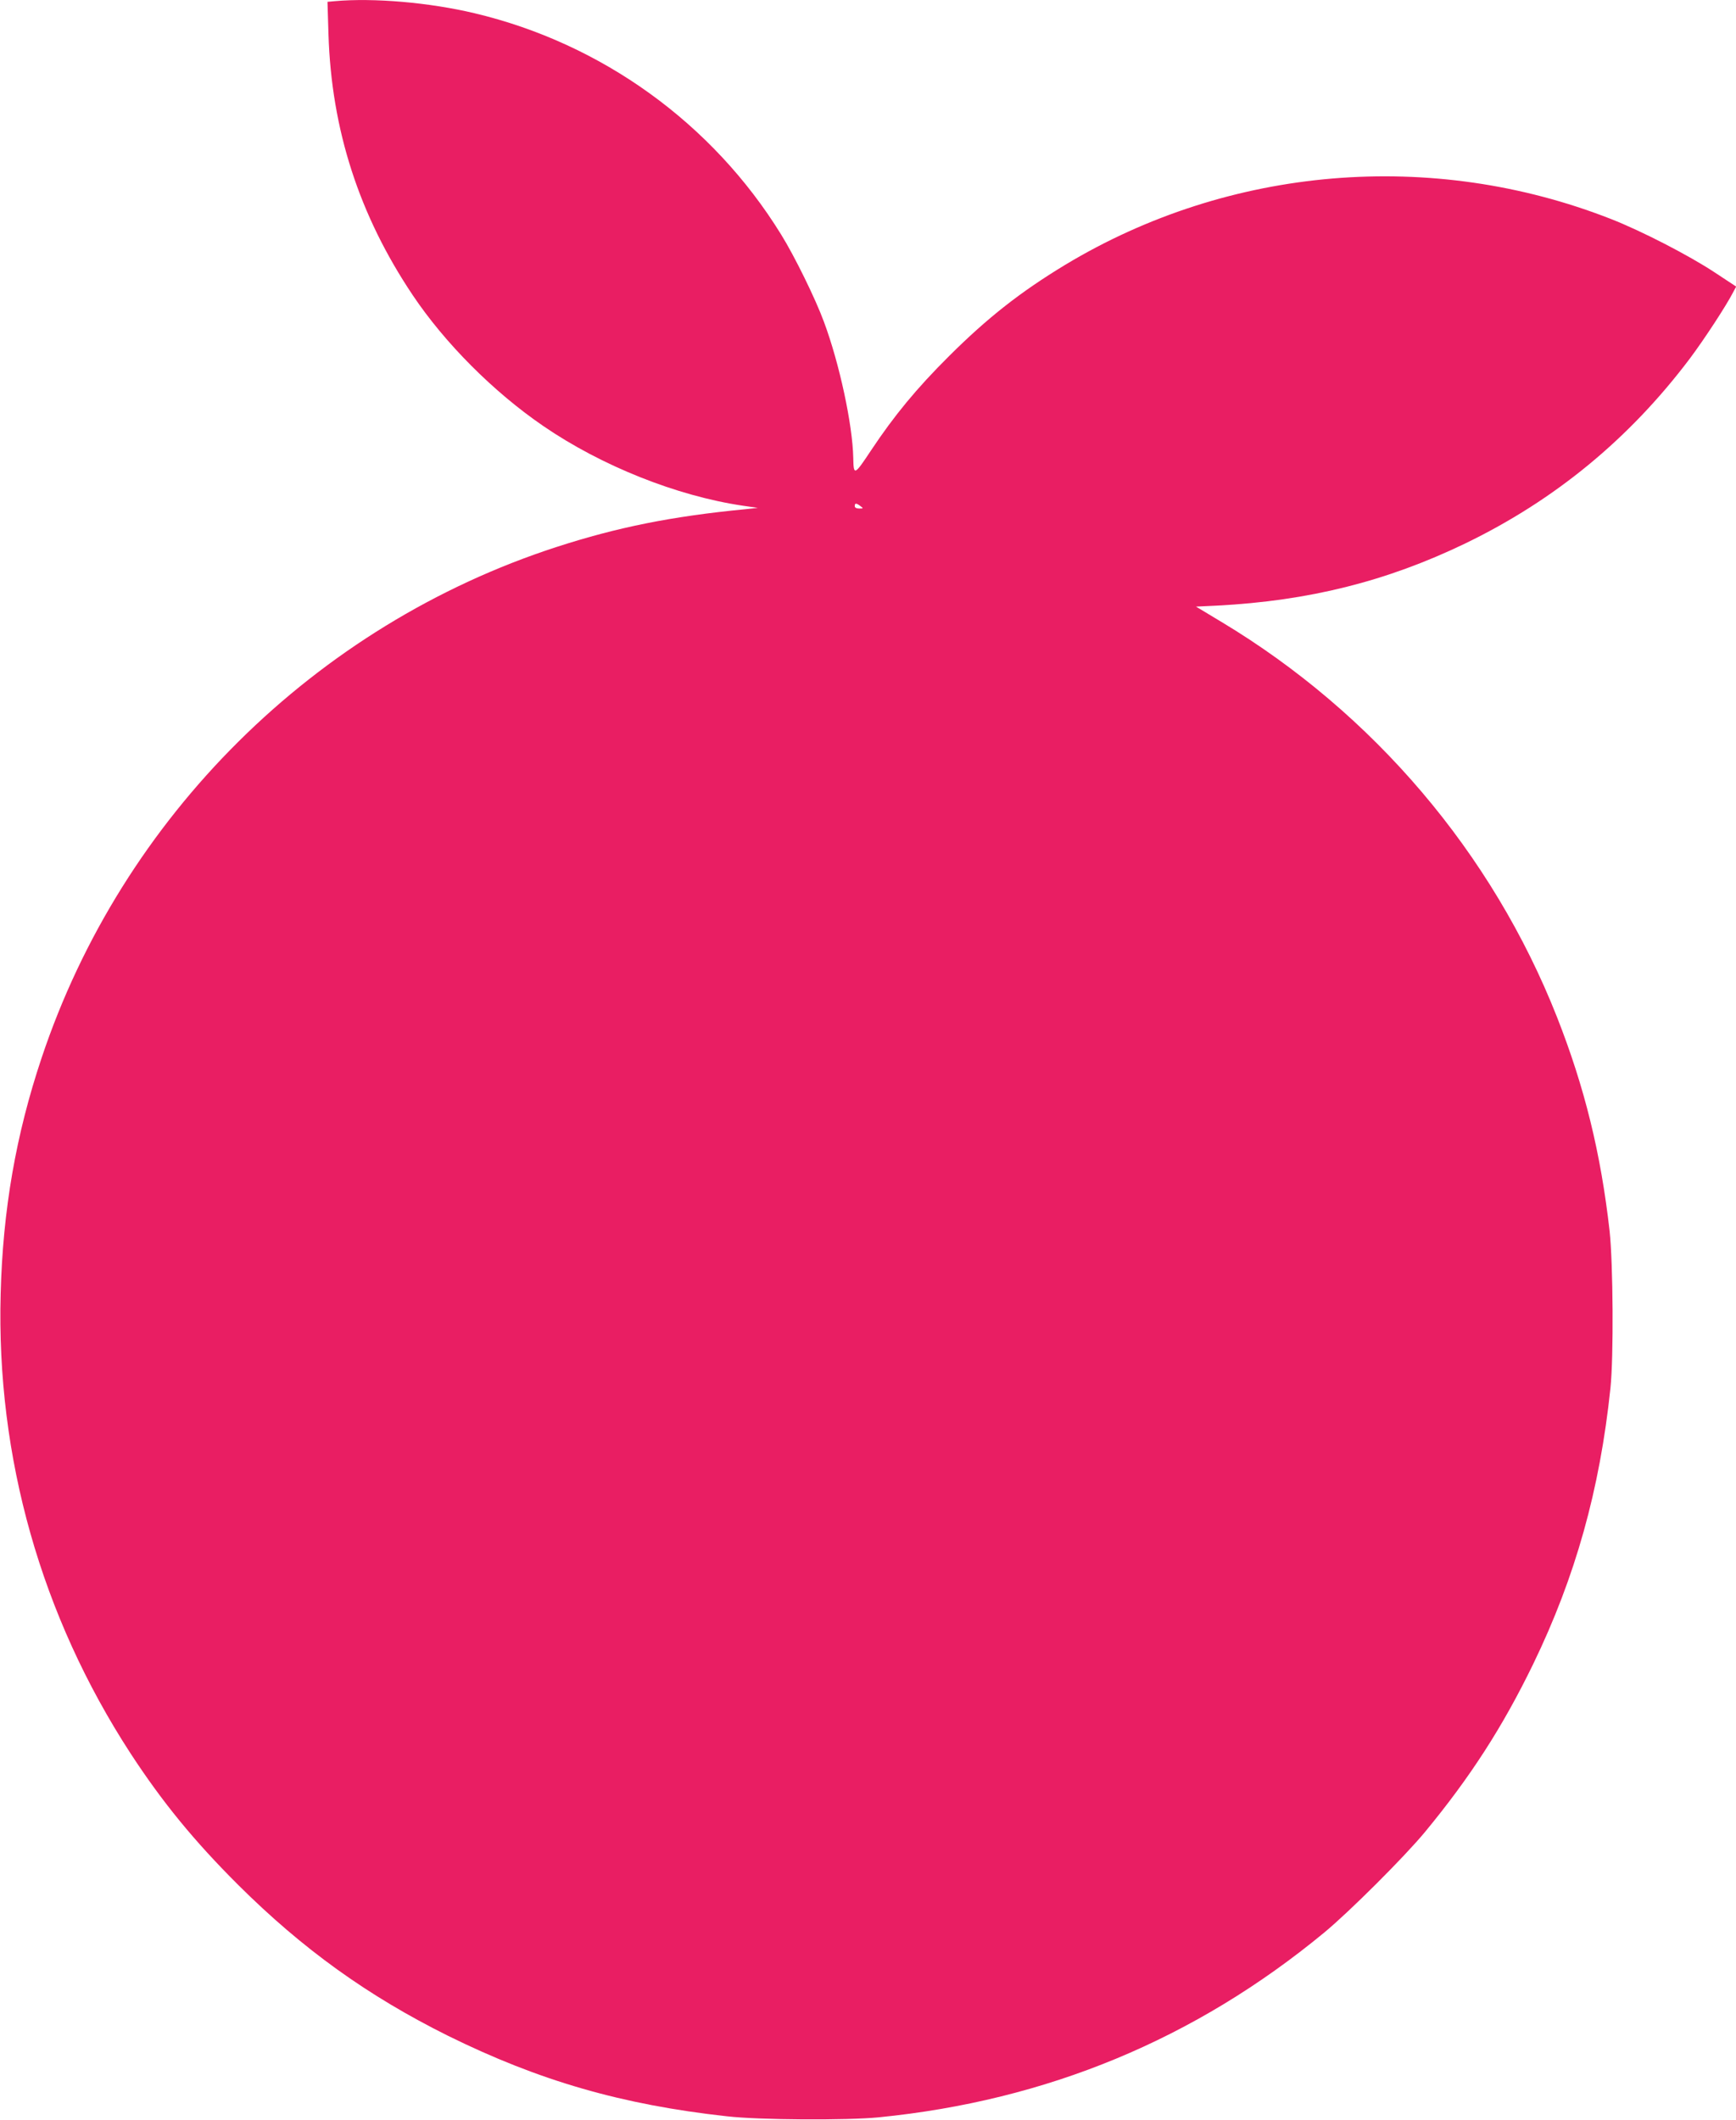 <?xml version="1.0" standalone="no"?>
<!DOCTYPE svg PUBLIC "-//W3C//DTD SVG 20010904//EN"
 "http://www.w3.org/TR/2001/REC-SVG-20010904/DTD/svg10.dtd">
<svg version="1.0" xmlns="http://www.w3.org/2000/svg"
 width="1048pt" height="1280pt" viewBox="0 0 1048 1280"
 preserveAspectRatio="xMidYMid meet">
<g transform="translate(0,1280) scale(0.1,-0.1)"
fill="#e91e63" stroke="none">
<path d="M2021 12793 l-44 -4 6 -197 c18 -575 185 -1091 508 -1573 195 -291
488 -585 789 -791 350 -240 805 -422 1205 -481 l90 -13 -75 -8 c-445 -43 -773
-109 -1140 -228 -1458 -473 -2623 -1628 -3109 -3085 -155 -463 -234 -918 -247
-1423 -27 -988 245 -1946 784 -2775 192 -294 384 -529 651 -795 389 -387 783
-670 1266 -910 549 -271 1049 -416 1685 -486 194 -22 721 -25 915 -6 1015 101
1909 471 2690 1116 151 125 482 455 607 606 274 332 469 634 654 1015 254 524
402 1052 466 1665 20 188 16 754 -5 948 -53 470 -151 869 -318 1293 -390 989
-1107 1833 -2026 2385 l-153 92 127 6 c554 29 1023 146 1498 375 542 262 991
632 1356 1116 89 119 221 321 263 403 l17 32 -132 87 c-155 102 -440 249 -624
321 -1079 423 -2303 321 -3295 -277 -269 -163 -467 -318 -701 -551 -196 -195
-331 -359 -470 -568 -102 -154 -106 -155 -108 -46 -4 199 -83 569 -177 821
-50 137 -178 398 -259 528 -414 671 -1083 1153 -1850 1335 -273 65 -608 94
-844 73z m3173 -3048 c19 -14 19 -15 -7 -15 -17 0 -27 5 -27 15 0 19 9 19 34
0z"/>
</g>
</svg>
